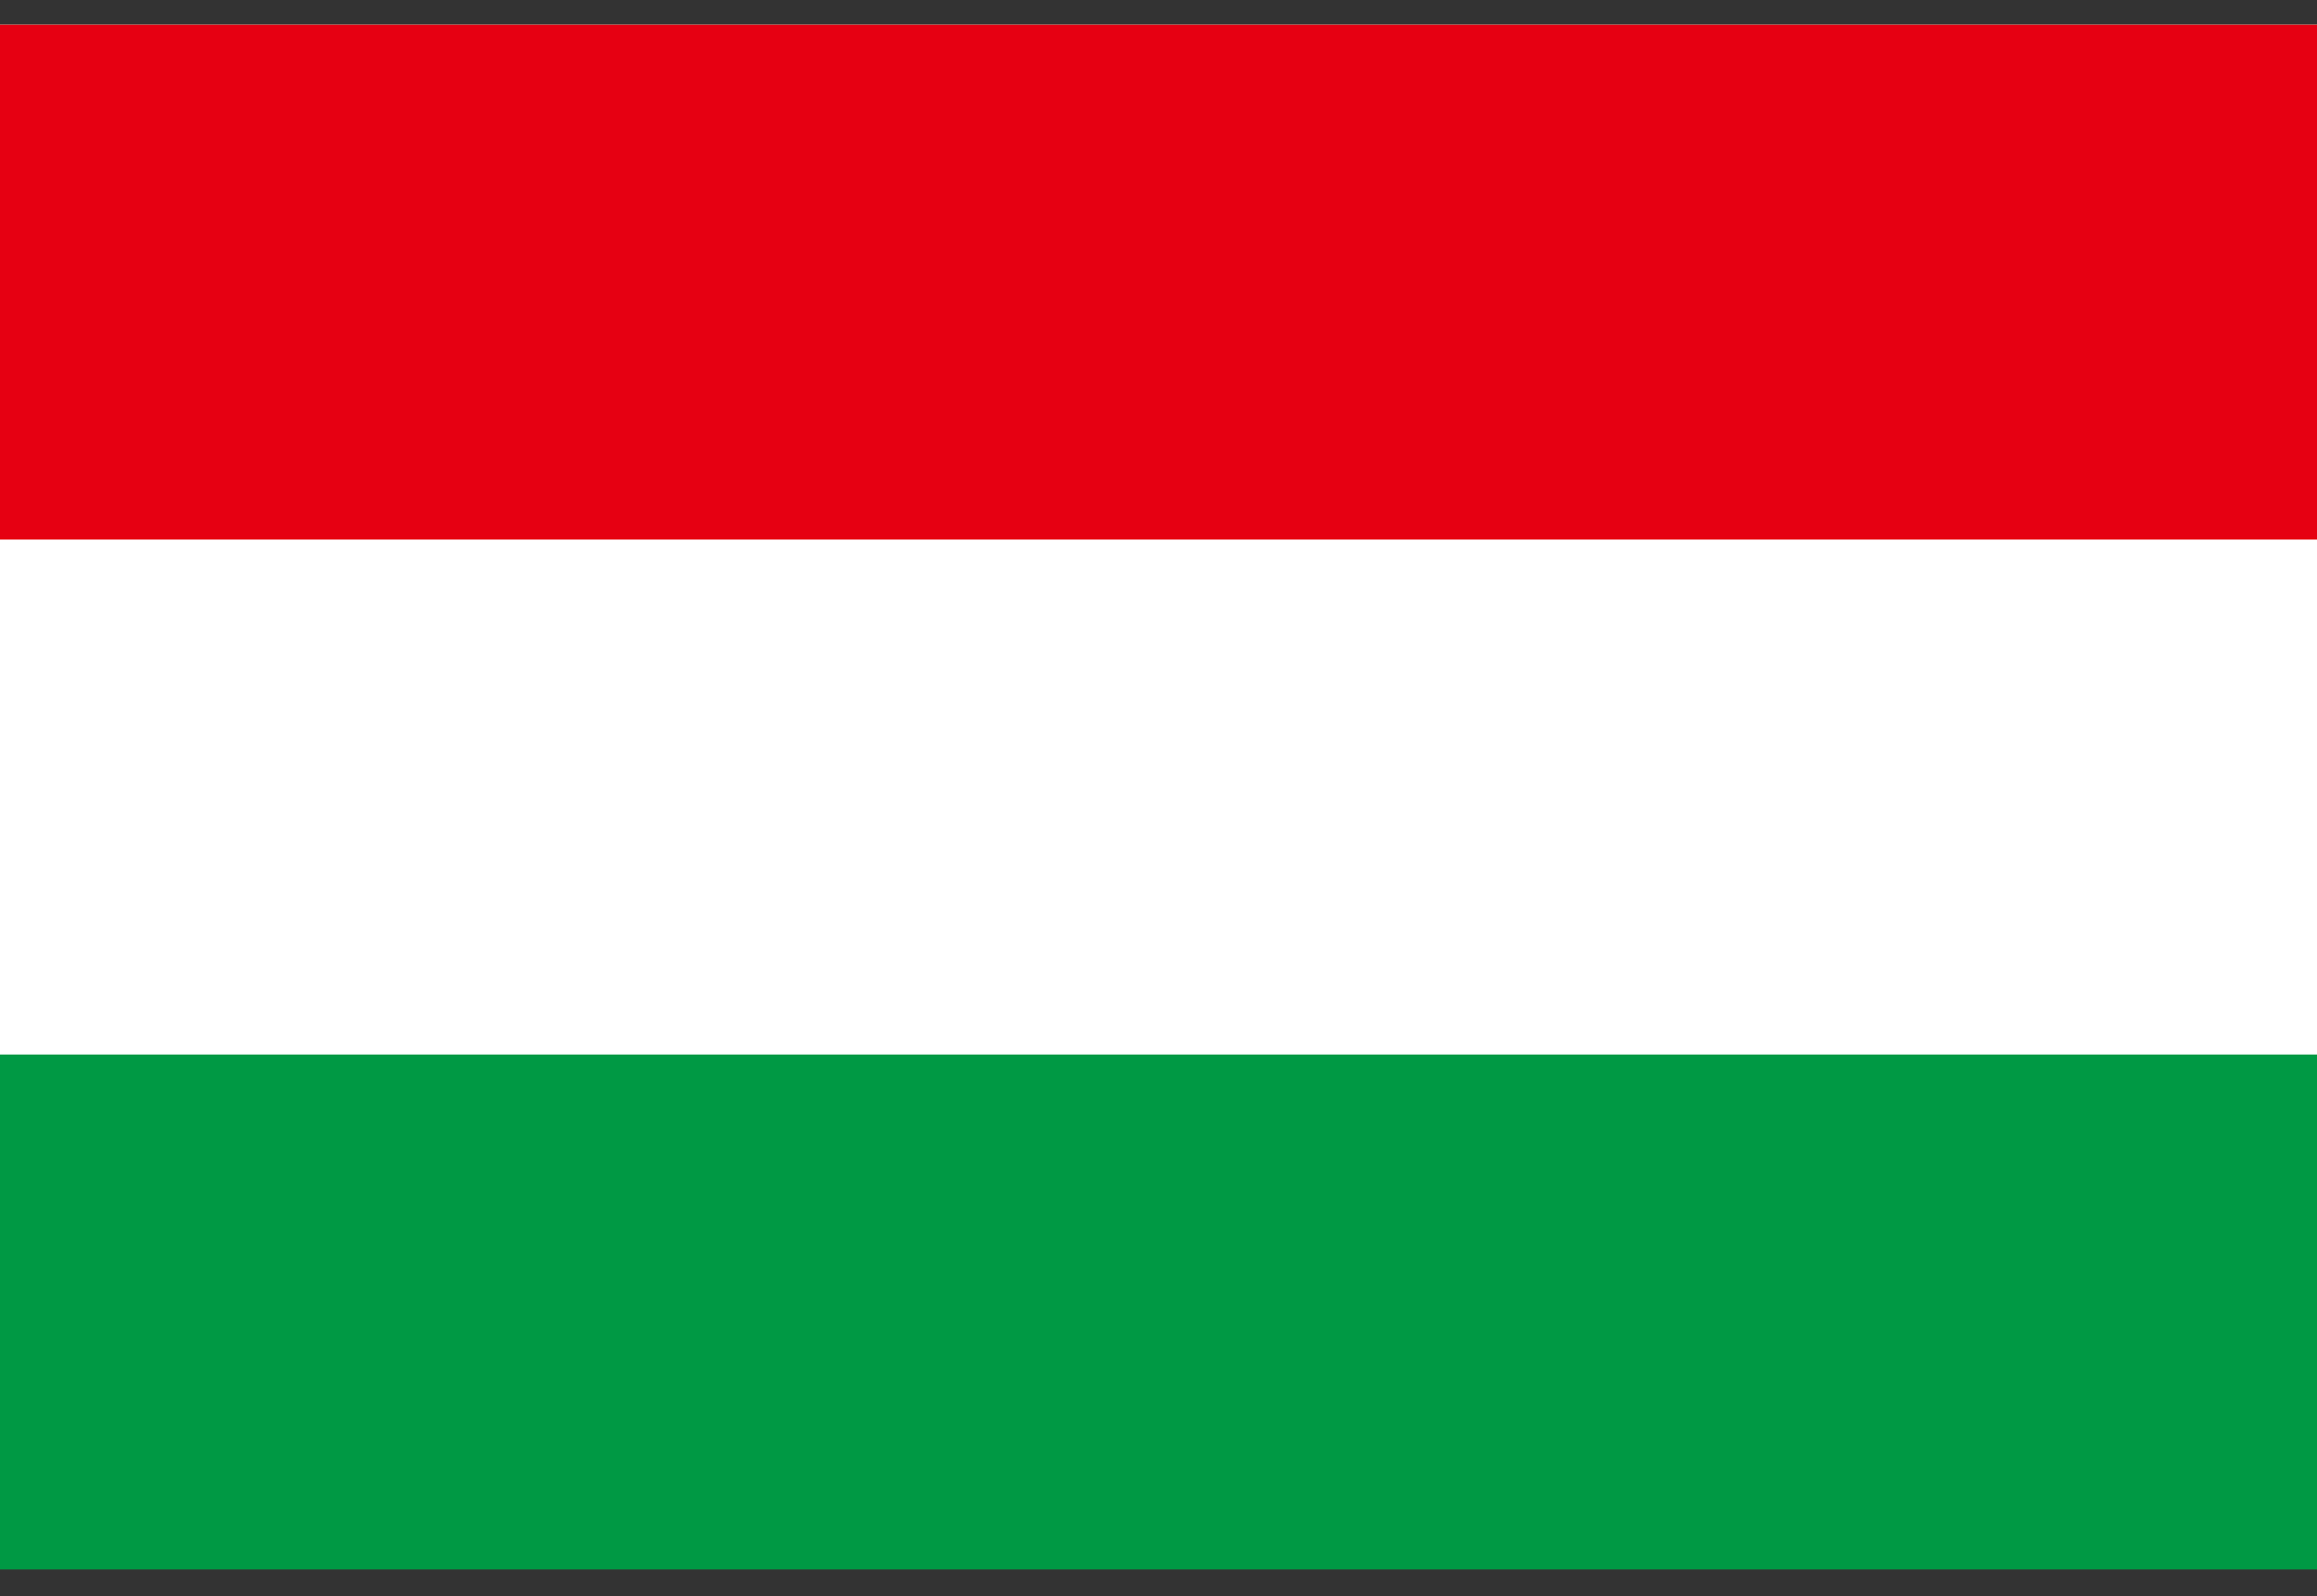 <svg width="45" height="31" viewBox="0 0 45 31" fill="none" xmlns="http://www.w3.org/2000/svg">
<rect x="0" y="0" width="45" height="31" fill="#333333" stroke="none"/>
<path d="M45 0.479H0V30.48H45V0.479Z" fill="#009944"/>
<path d="M45 0.479H0V20.48H45V0.479Z" fill="white"/>
<path d="M45 0.479H0V10.479H45V0.479Z" fill="#E60012"/>
</svg>
